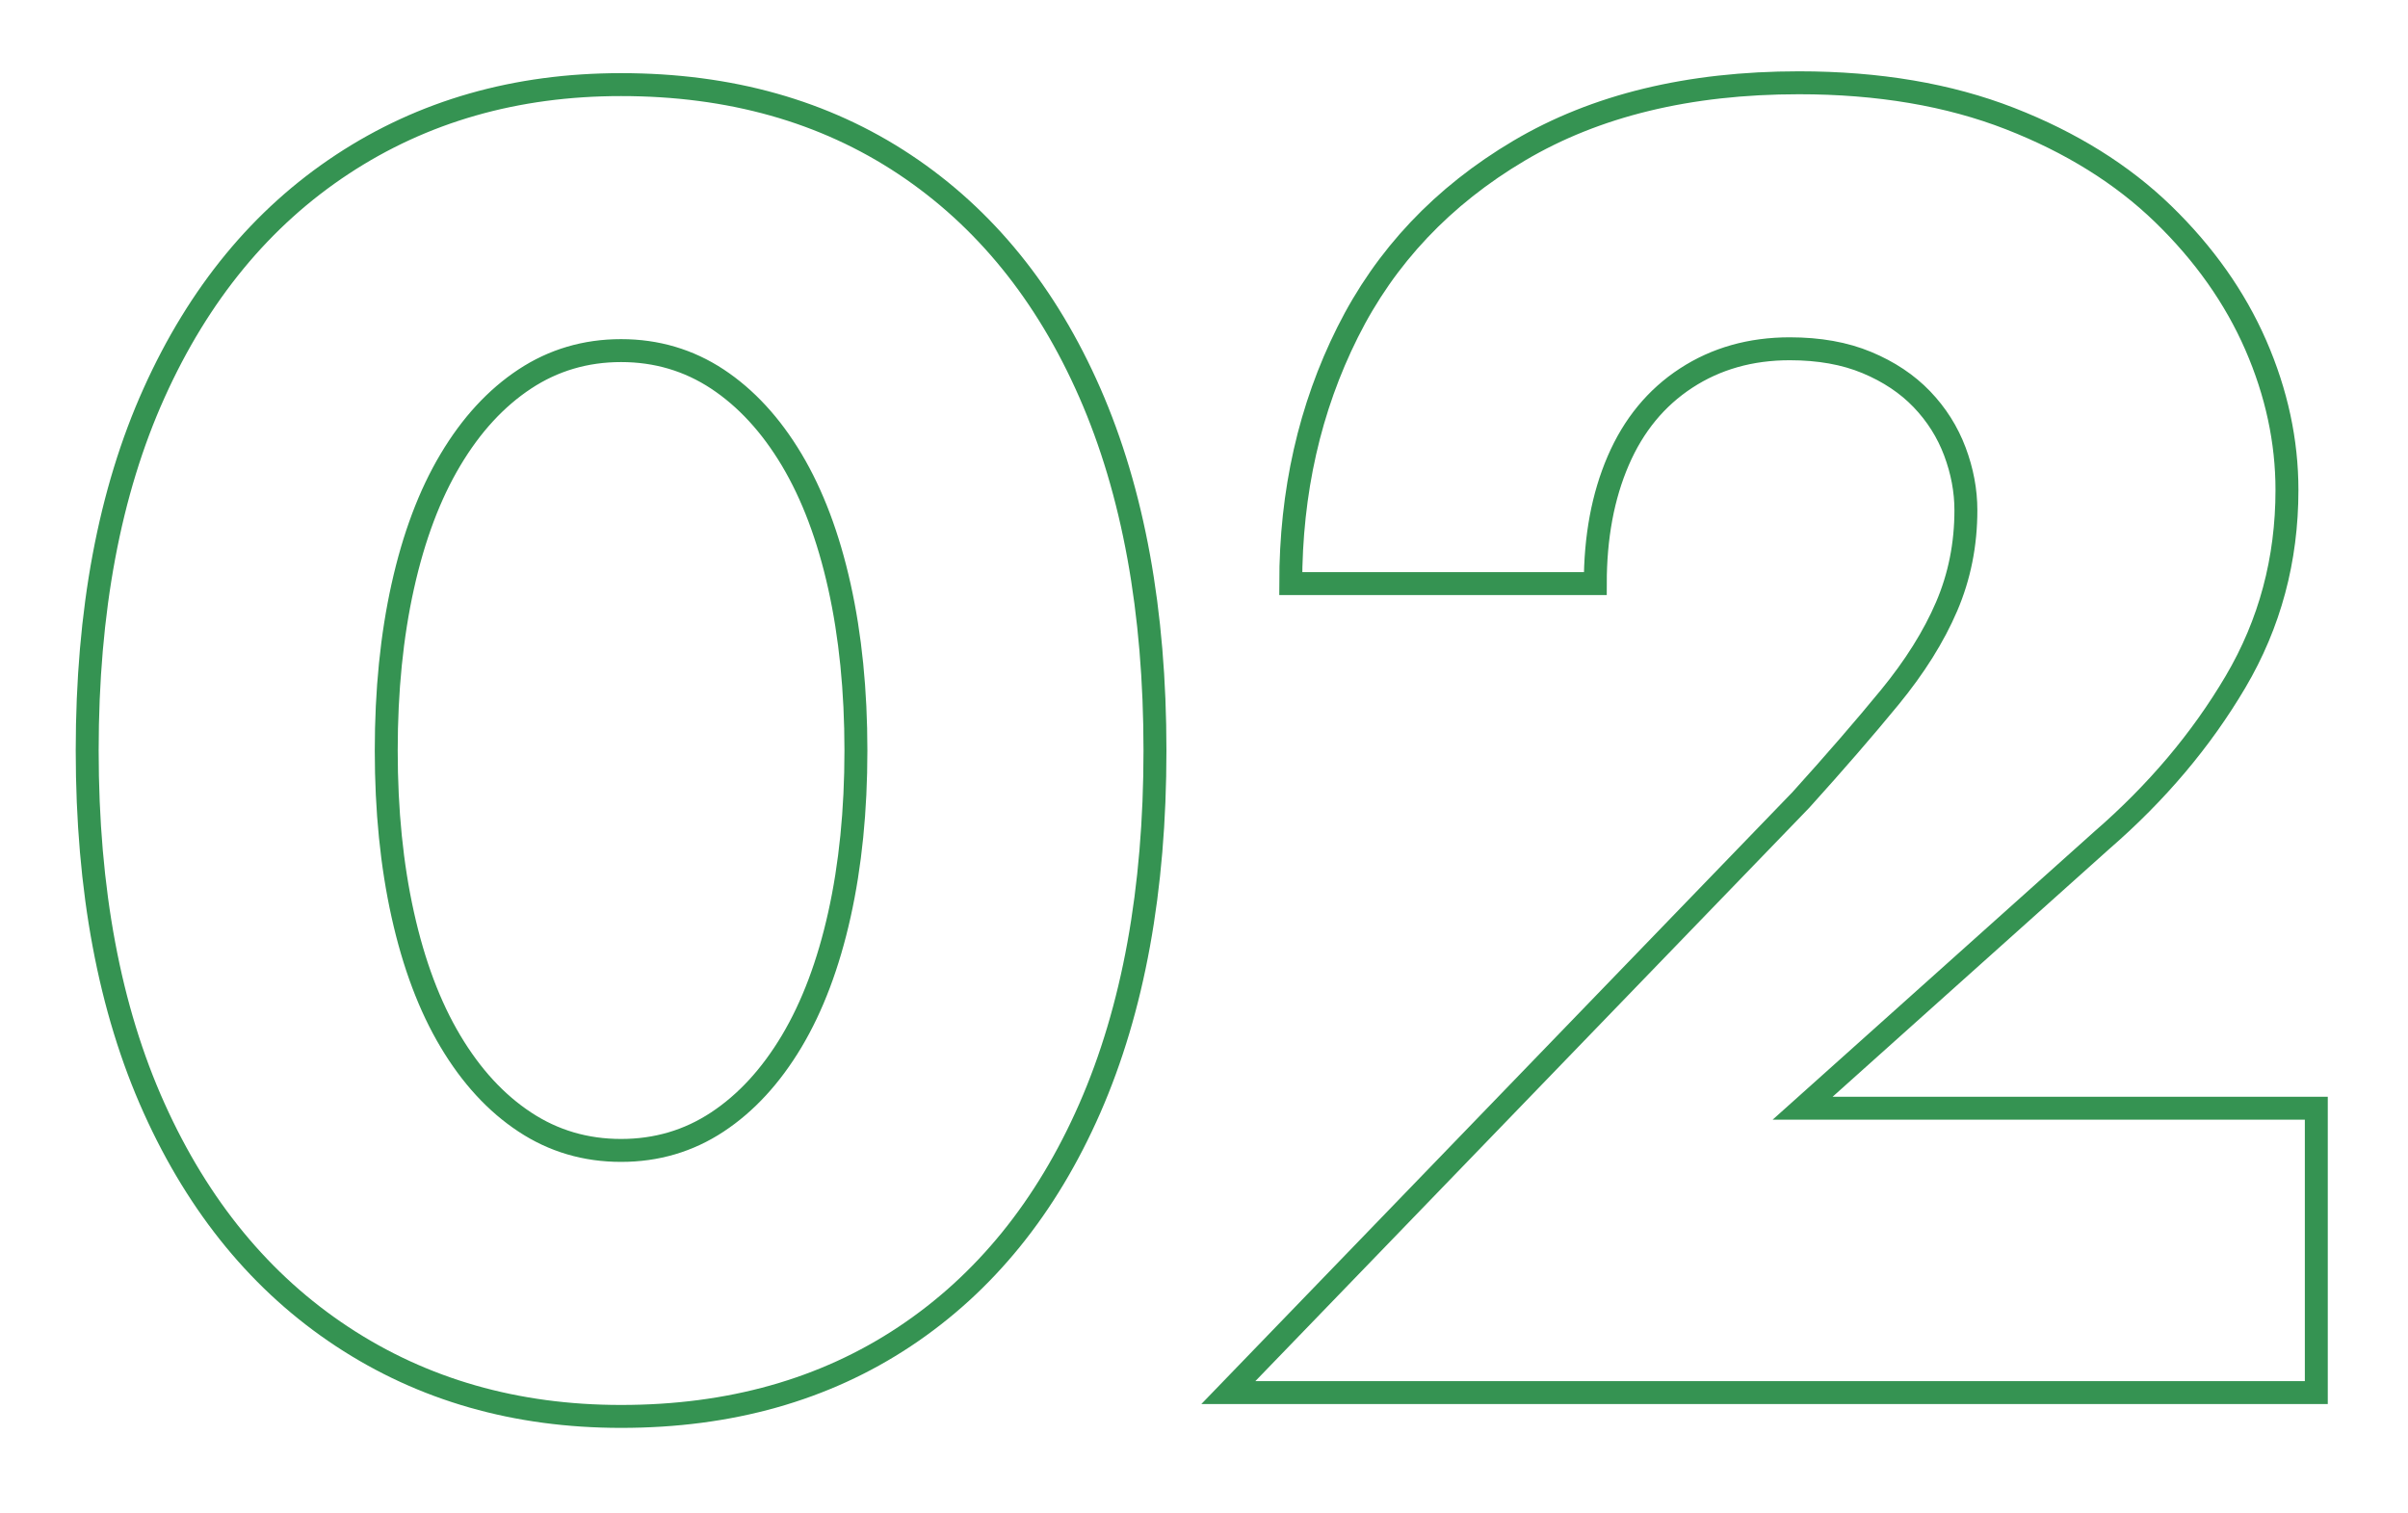 <svg 
 xmlns="http://www.w3.org/2000/svg"
 xmlns:xlink="http://www.w3.org/1999/xlink"
 width="105px" height="66px">
<path fill-rule="evenodd"  stroke-width="1px" stroke="rgb(53, 147, 82)" fill-opacity="0" fill="rgb(204, 204, 204)"
 d="M101.002,60.730 L53.562,60.730 L78.522,34.890 C80.014,33.238 81.308,31.744 82.402,30.410 C83.494,29.078 84.322,27.758 84.882,26.450 C85.442,25.144 85.722,23.744 85.722,22.250 C85.722,21.398 85.562,20.544 85.242,19.690 C84.922,18.838 84.442,18.078 83.802,17.410 C83.162,16.744 82.362,16.210 81.402,15.810 C80.442,15.410 79.322,15.210 78.042,15.210 C76.334,15.210 74.828,15.638 73.522,16.490 C72.214,17.344 71.228,18.544 70.562,20.090 C69.894,21.638 69.562,23.424 69.562,25.450 L56.282,25.450 C56.282,21.450 57.108,17.798 58.762,14.490 C60.414,11.184 62.908,8.544 66.242,6.570 C69.574,4.598 73.642,3.610 78.442,3.610 C81.908,3.610 84.974,4.130 87.642,5.170 C90.308,6.210 92.534,7.598 94.322,9.330 C96.108,11.064 97.454,12.970 98.362,15.050 C99.268,17.130 99.722,19.238 99.722,21.370 C99.722,24.410 98.974,27.198 97.482,29.730 C95.988,32.264 94.042,34.570 91.642,36.650 L78.602,48.330 L101.002,48.330 L101.002,60.730 ZM39.442,58.290 C35.948,60.610 31.828,61.770 27.082,61.770 C22.494,61.770 18.442,60.610 14.922,58.290 C11.402,55.970 8.668,52.650 6.722,48.330 C4.774,44.010 3.802,38.810 3.802,32.730 C3.802,26.650 4.774,21.450 6.722,17.130 C8.668,12.810 11.402,9.490 14.922,7.170 C18.442,4.850 22.494,3.690 27.082,3.690 C31.828,3.690 35.948,4.850 39.442,7.170 C42.934,9.490 45.628,12.810 47.522,17.130 C49.414,21.450 50.362,26.650 50.362,32.730 C50.362,38.810 49.414,44.010 47.522,48.330 C45.628,52.650 42.934,55.970 39.442,58.290 ZM36.602,25.570 C36.122,23.410 35.428,21.570 34.522,20.050 C33.614,18.530 32.534,17.358 31.282,16.530 C30.028,15.704 28.628,15.290 27.082,15.290 C25.534,15.290 24.134,15.704 22.882,16.530 C21.628,17.358 20.548,18.530 19.642,20.050 C18.734,21.570 18.042,23.410 17.562,25.570 C17.082,27.730 16.842,30.118 16.842,32.730 C16.842,35.344 17.082,37.730 17.562,39.890 C18.042,42.050 18.734,43.890 19.642,45.410 C20.548,46.930 21.628,48.104 22.882,48.930 C24.134,49.758 25.534,50.170 27.082,50.170 C28.628,50.170 30.028,49.758 31.282,48.930 C32.534,48.104 33.614,46.930 34.522,45.410 C35.428,43.890 36.122,42.050 36.602,39.890 C37.082,37.730 37.322,35.344 37.322,32.730 C37.322,30.118 37.082,27.730 36.602,25.570 Z"/>
</svg>
